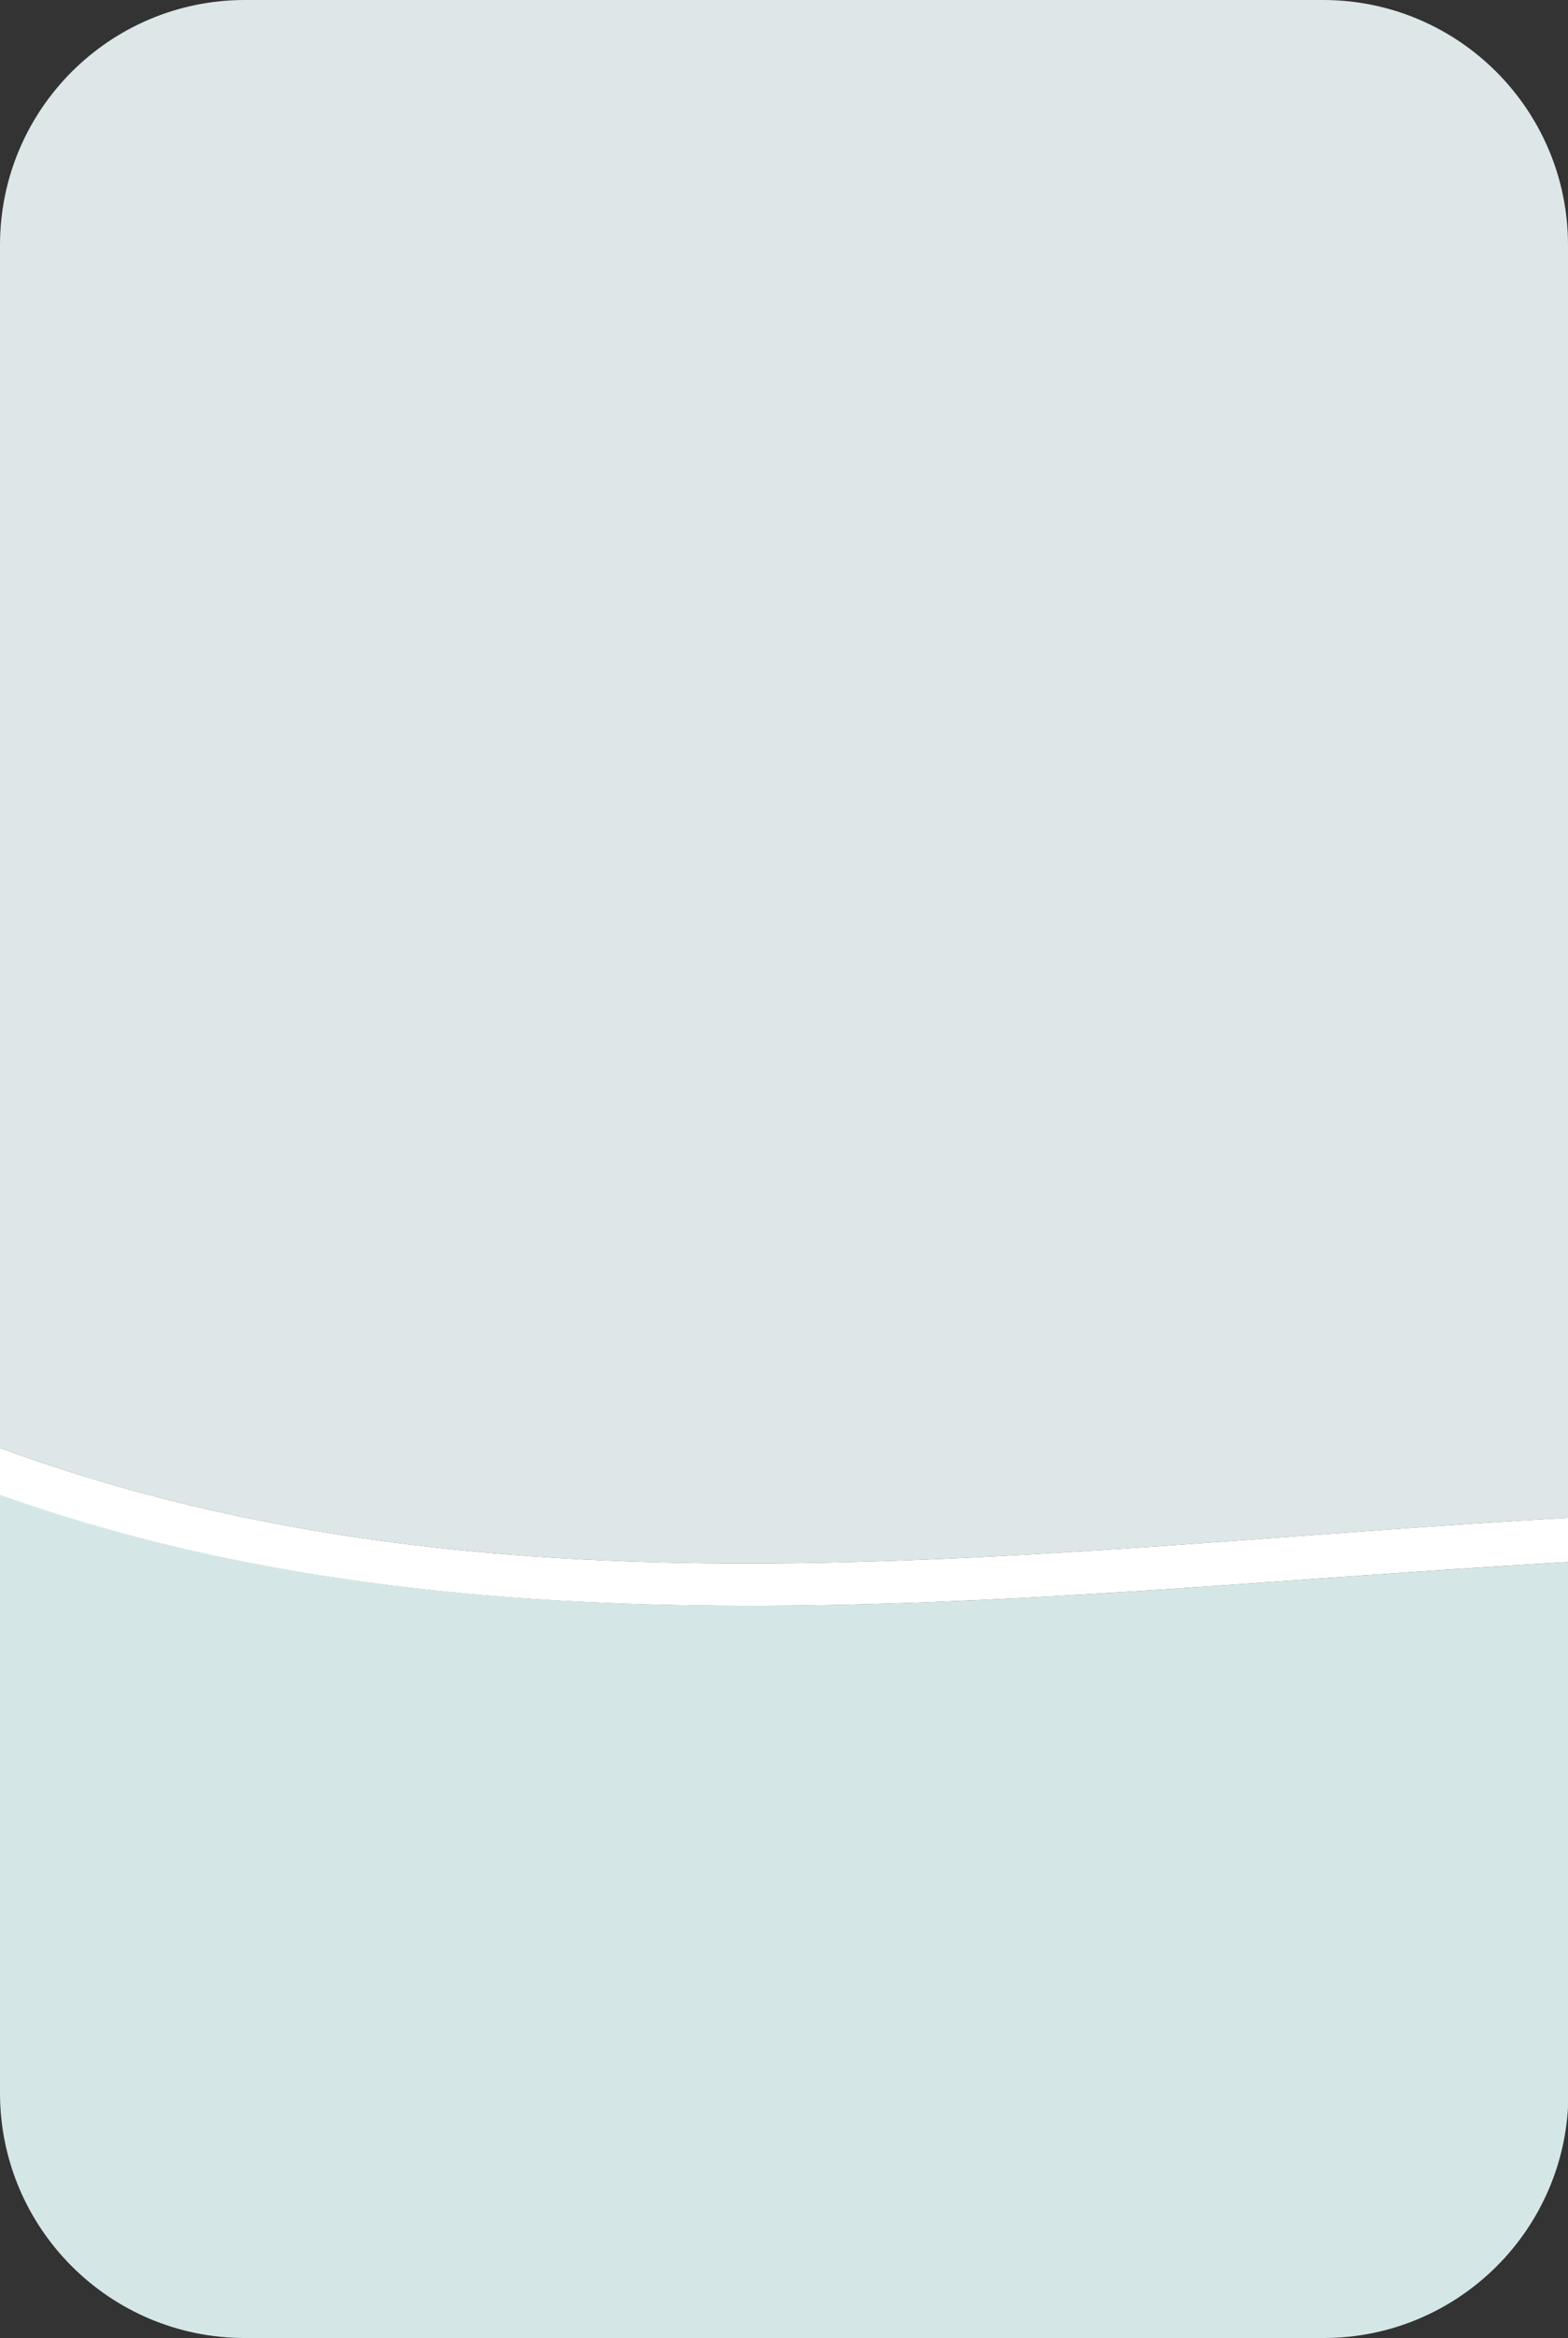 <?xml version="1.0" encoding="utf-8"?>
<!-- Generator: Adobe Illustrator 26.0.1, SVG Export Plug-In . SVG Version: 6.00 Build 0)  -->
<svg version="1.1" id="圖層_1" xmlns="http://www.w3.org/2000/svg" xmlns:xlink="http://www.w3.org/1999/xlink" x="0px" y="0px"
	 width="354.6px" height="528.5px" viewBox="0 0 354.6 528.5" style="enable-background:new 0 0 354.6 528.5;" xml:space="preserve"
	>
<rect x="0" y="0" width="354.6" height="528.5" fill="#333333" stroke="none"/>
<style type="text/css">
	.st0{fill:#D4E7E6;}
	.st1{fill:#DDE7E7;}
	.st2{fill:#FFFFFF;}
</style>
<g>
	<path class="st0" d="M0,337.8v135.3c0,30.6,24.8,55.4,55.4,55.4h243.9c30.6,0,55.4-24.8,55.4-55.4v-120c-4.9,0.3-9.9,0.6-14.8,0.9
		C227.6,361,107.3,376.3,0,337.8z"/>
	<path class="st1" d="M354.6,343.1V55.4c0-30.6-24.8-55.4-55.4-55.4H55.4C24.8,0,0,24.8,0,55.4v271.9
		C113.8,369.2,235.8,349.7,354.6,343.1z"/>
	<path class="st2" d="M0,327.3v10.6C107.3,376.3,227.6,361,339.8,354c4.9-0.3,9.9-0.6,14.8-0.9v-10C235.8,349.7,113.8,369.2,0,327.3
		z"/>
</g>
</svg>
